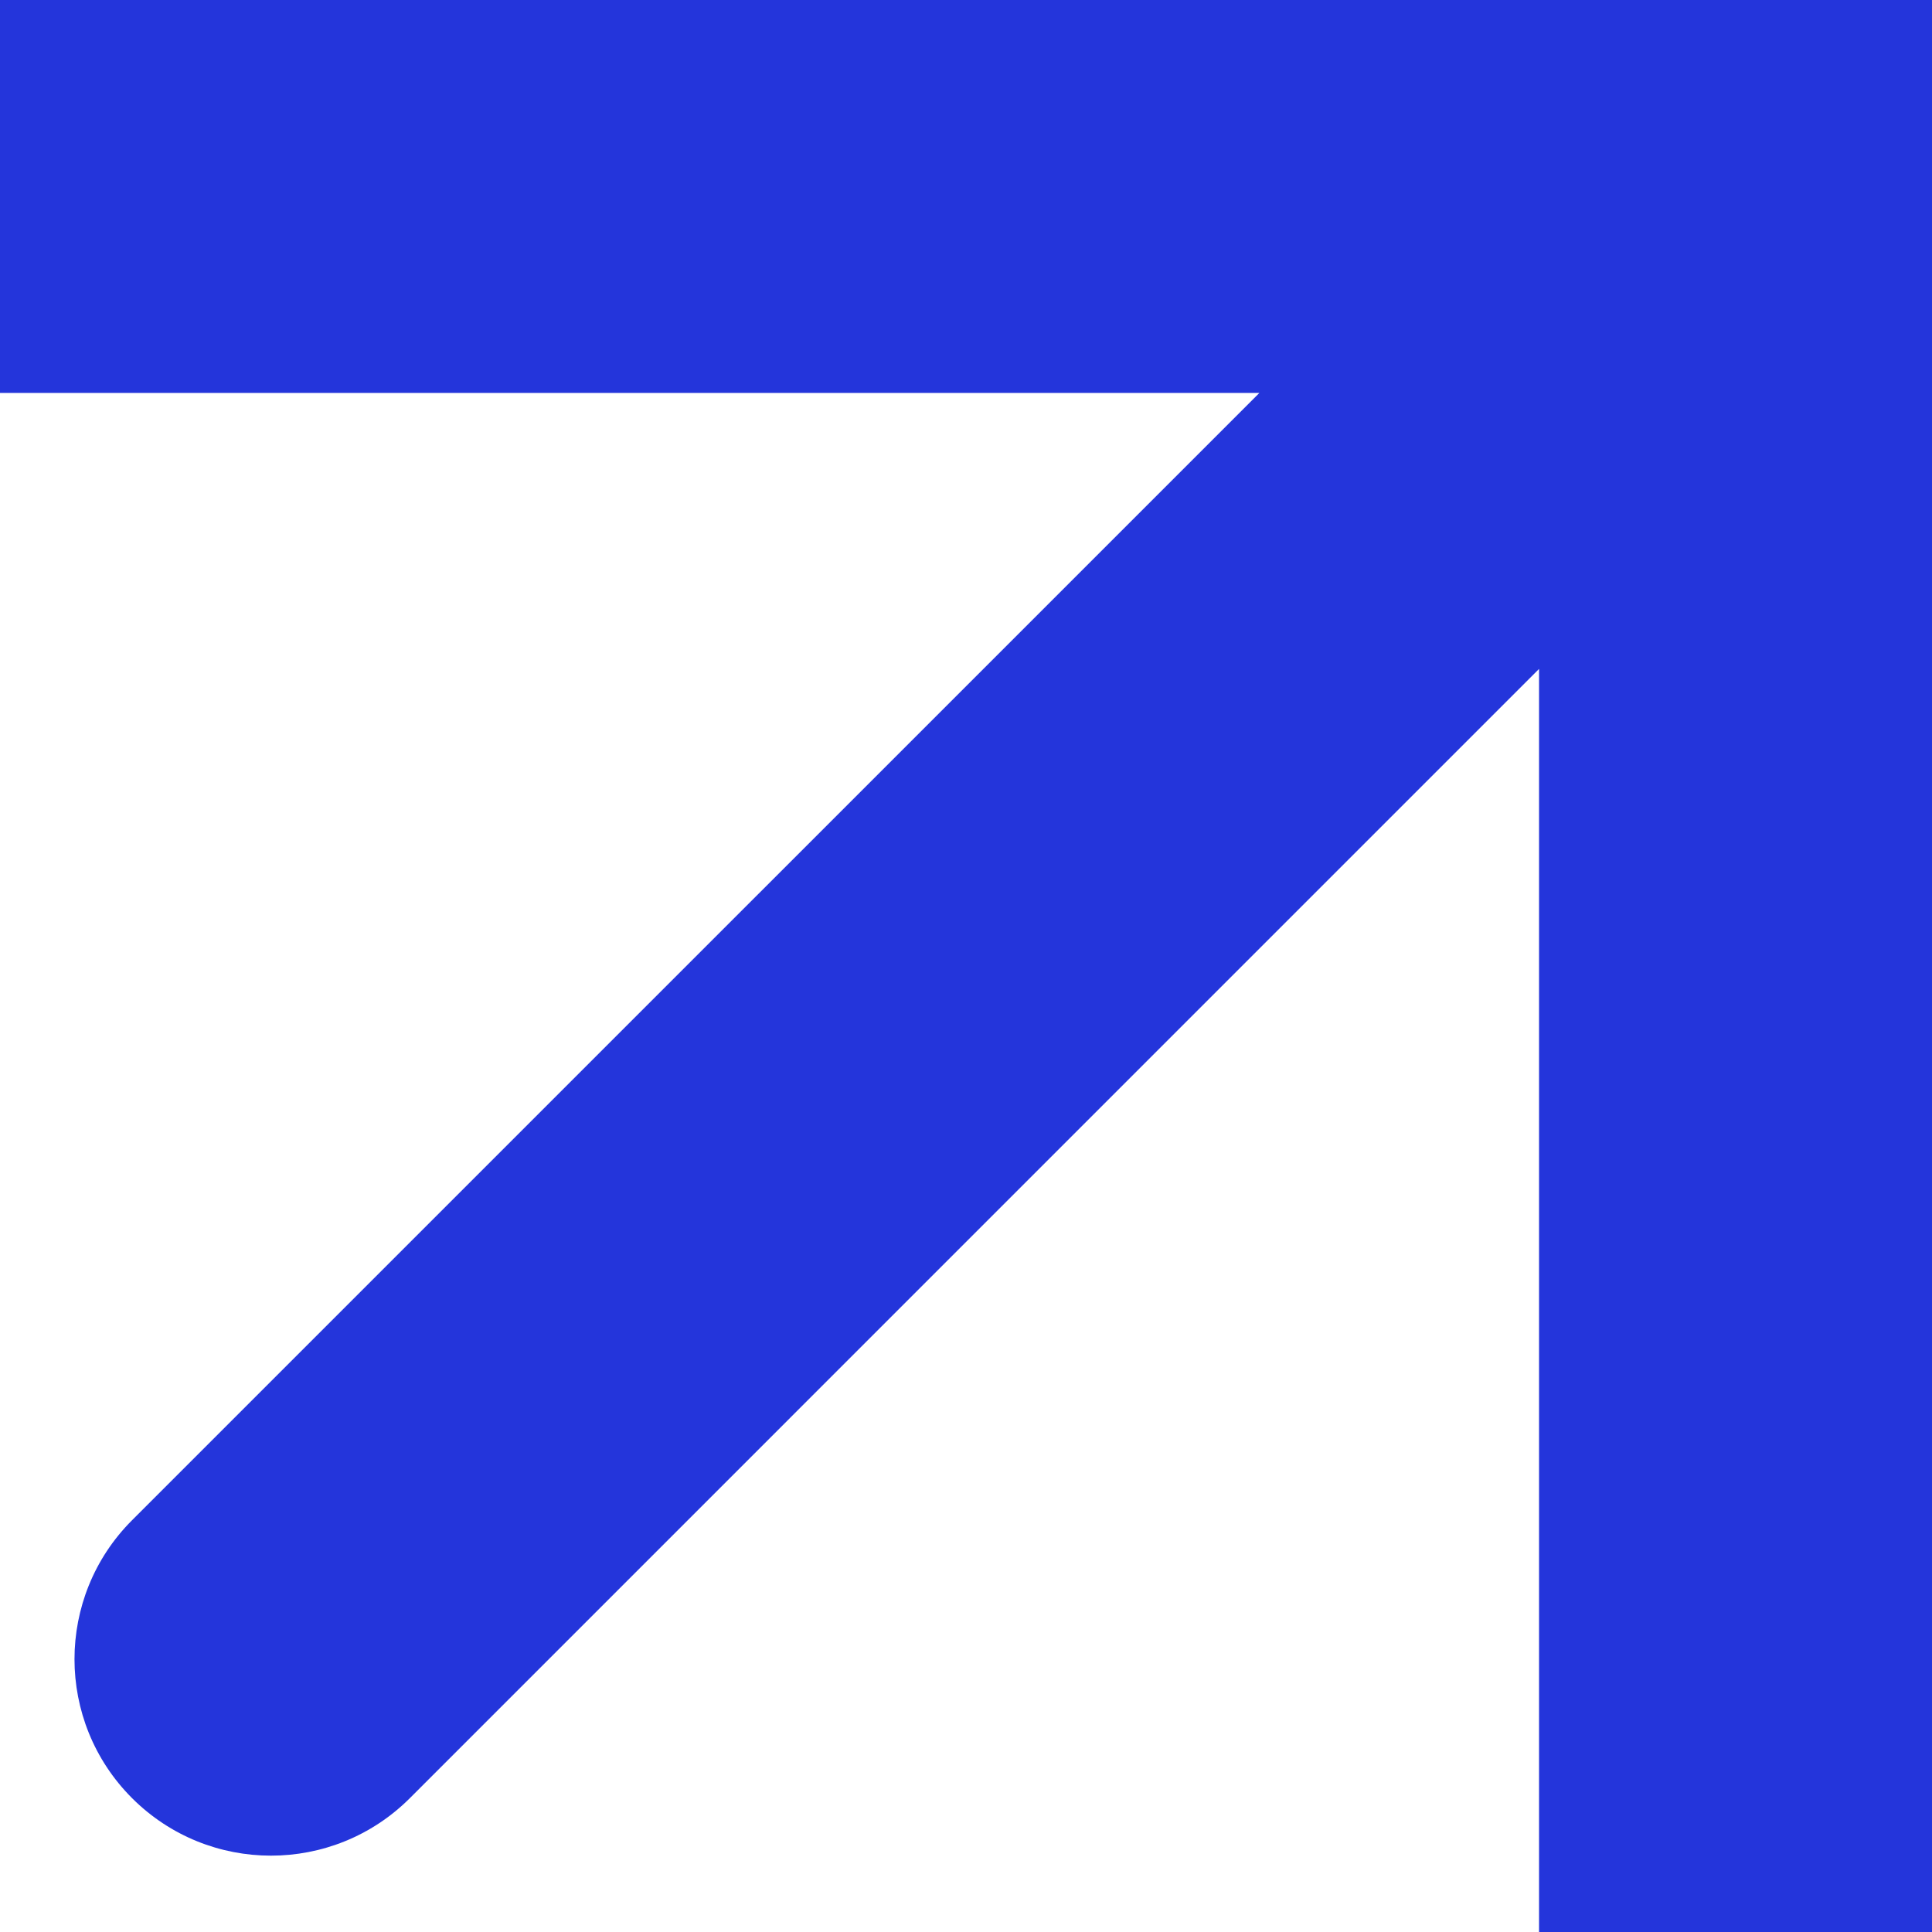 <?xml version="1.0" encoding="utf-8"?>
<svg xmlns="http://www.w3.org/2000/svg" fill="none" height="100%" overflow="visible" preserveAspectRatio="none" style="display: block;" viewBox="0 0 64 64" width="100%">
<path d="M64 64H50.983V22.159L13.578 59.565C11.036 62.106 6.916 62.106 4.374 59.565C1.832 57.023 1.833 52.902 4.374 50.36L41.718 13.017H0V0H64V64Z" fill="#2435DB" id="Union"/>
</svg>